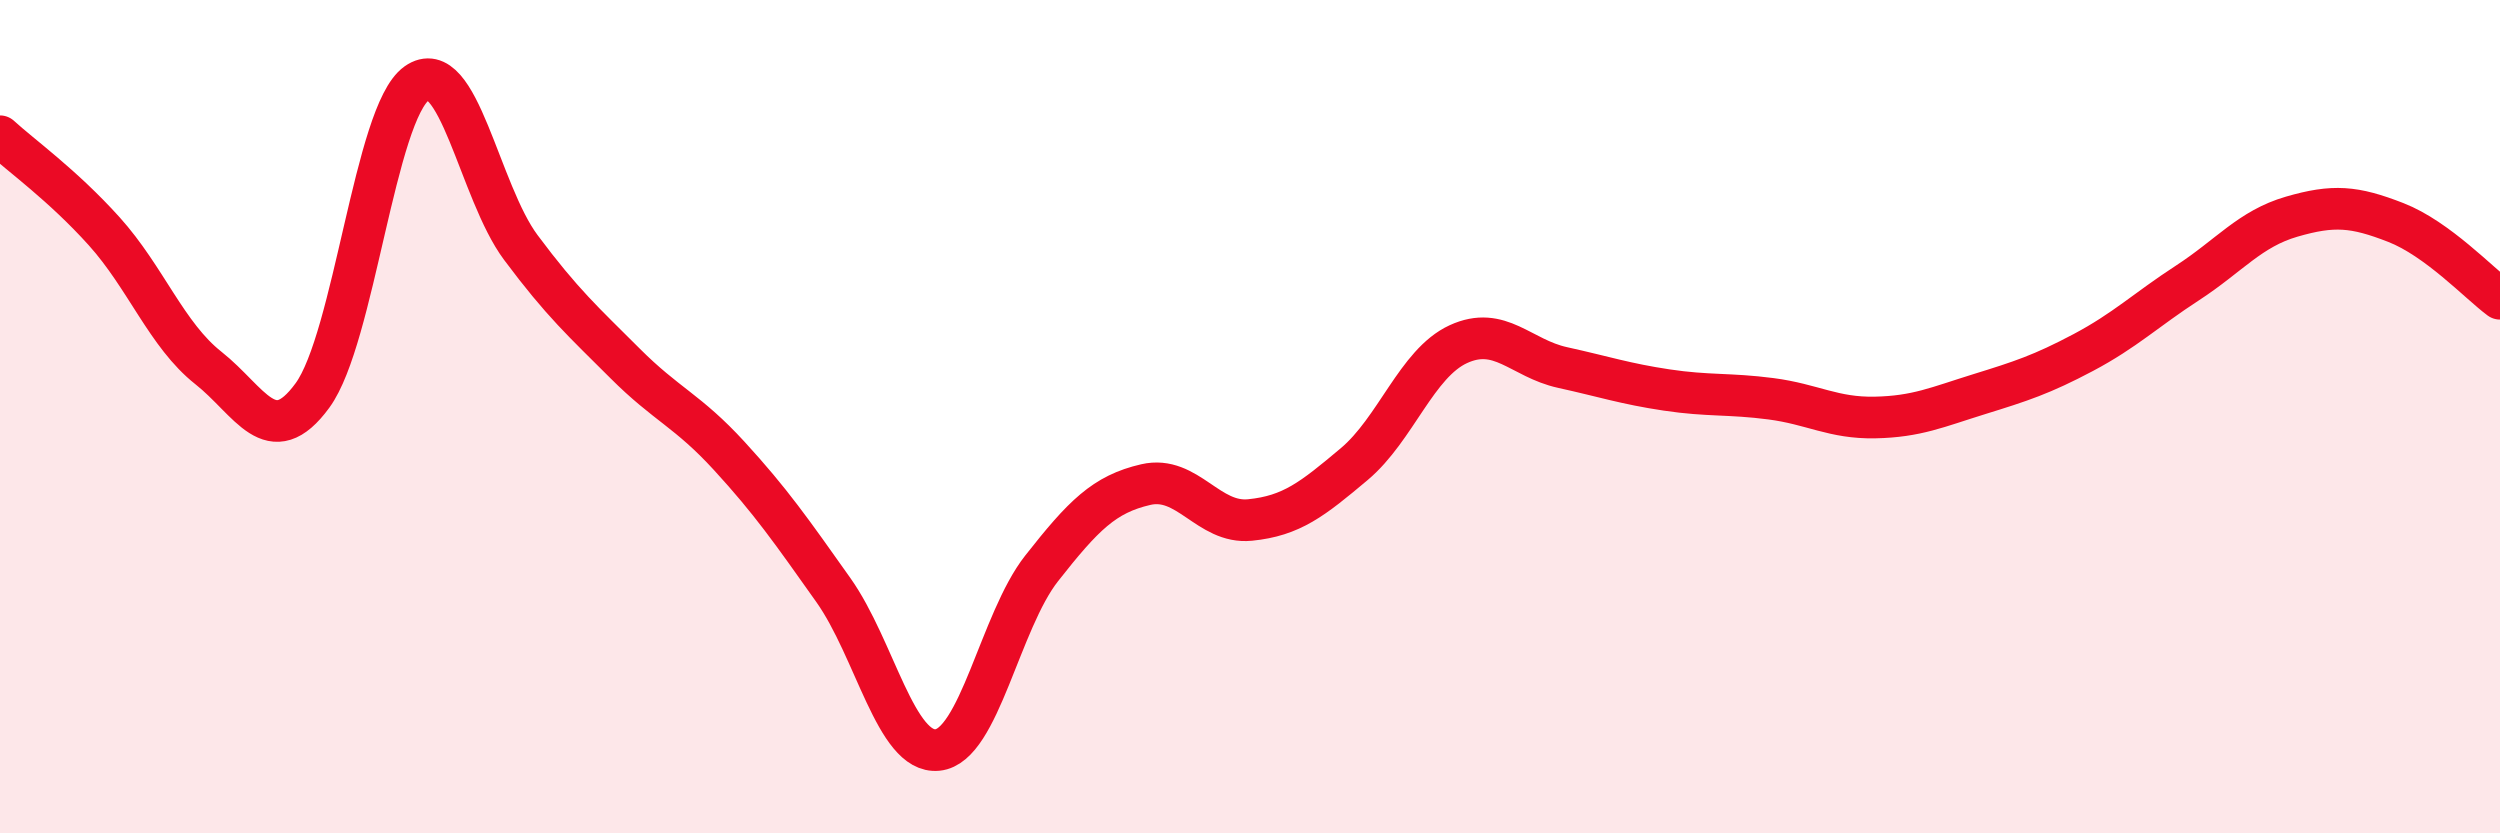 
    <svg width="60" height="20" viewBox="0 0 60 20" xmlns="http://www.w3.org/2000/svg">
      <path
        d="M 0,3.27 C 0.5,3.73 1.5,4.44 2.5,5.55 C 3.5,6.66 4,8.04 5,8.83 C 6,9.62 6.5,10.86 7.5,9.49 C 8.5,8.12 9,2.71 10,2 C 11,1.29 11.5,4.6 12.5,5.94 C 13.5,7.28 14,7.72 15,8.72 C 16,9.72 16.5,9.85 17.5,10.94 C 18.5,12.03 19,12.75 20,14.16 C 21,15.57 21.5,18.1 22.5,18 C 23.5,17.9 24,14.91 25,13.64 C 26,12.37 26.5,11.86 27.5,11.63 C 28.5,11.4 29,12.58 30,12.48 C 31,12.38 31.5,11.98 32.5,11.14 C 33.5,10.3 34,8.72 35,8.26 C 36,7.8 36.5,8.6 37.5,8.82 C 38.5,9.04 39,9.21 40,9.36 C 41,9.51 41.5,9.44 42.5,9.57 C 43.5,9.7 44,10.04 45,10.02 C 46,10 46.5,9.77 47.5,9.46 C 48.5,9.15 49,8.99 50,8.46 C 51,7.93 51.5,7.44 52.5,6.79 C 53.5,6.14 54,5.49 55,5.2 C 56,4.91 56.5,4.95 57.5,5.34 C 58.5,5.73 59.5,6.8 60,7.17L60 20L0 20Z"
        fill="#EB0A25"
        opacity="0.1"
        stroke-linecap="round"
        stroke-linejoin="round"
      />
      <path
        d="M 0,3.27 C 0.5,3.73 1.5,4.44 2.5,5.55 C 3.5,6.66 4,8.04 5,8.83 C 6,9.62 6.5,10.86 7.5,9.49 C 8.5,8.12 9,2.71 10,2 C 11,1.29 11.5,4.6 12.5,5.94 C 13.5,7.28 14,7.72 15,8.72 C 16,9.72 16.5,9.85 17.5,10.94 C 18.5,12.03 19,12.75 20,14.16 C 21,15.57 21.5,18.1 22.5,18 C 23.5,17.9 24,14.91 25,13.64 C 26,12.37 26.5,11.86 27.5,11.63 C 28.5,11.4 29,12.58 30,12.48 C 31,12.38 31.5,11.98 32.5,11.14 C 33.5,10.3 34,8.72 35,8.26 C 36,7.8 36.5,8.6 37.5,8.82 C 38.5,9.04 39,9.21 40,9.36 C 41,9.51 41.5,9.44 42.5,9.57 C 43.5,9.7 44,10.04 45,10.02 C 46,10 46.5,9.77 47.5,9.46 C 48.5,9.15 49,8.99 50,8.46 C 51,7.93 51.5,7.44 52.5,6.79 C 53.5,6.14 54,5.49 55,5.2 C 56,4.91 56.5,4.95 57.5,5.34 C 58.5,5.73 59.5,6.8 60,7.17"
        stroke="#EB0A25"
        stroke-width="1"
        fill="none"
        stroke-linecap="round"
        stroke-linejoin="round"
      />
    </svg>
  